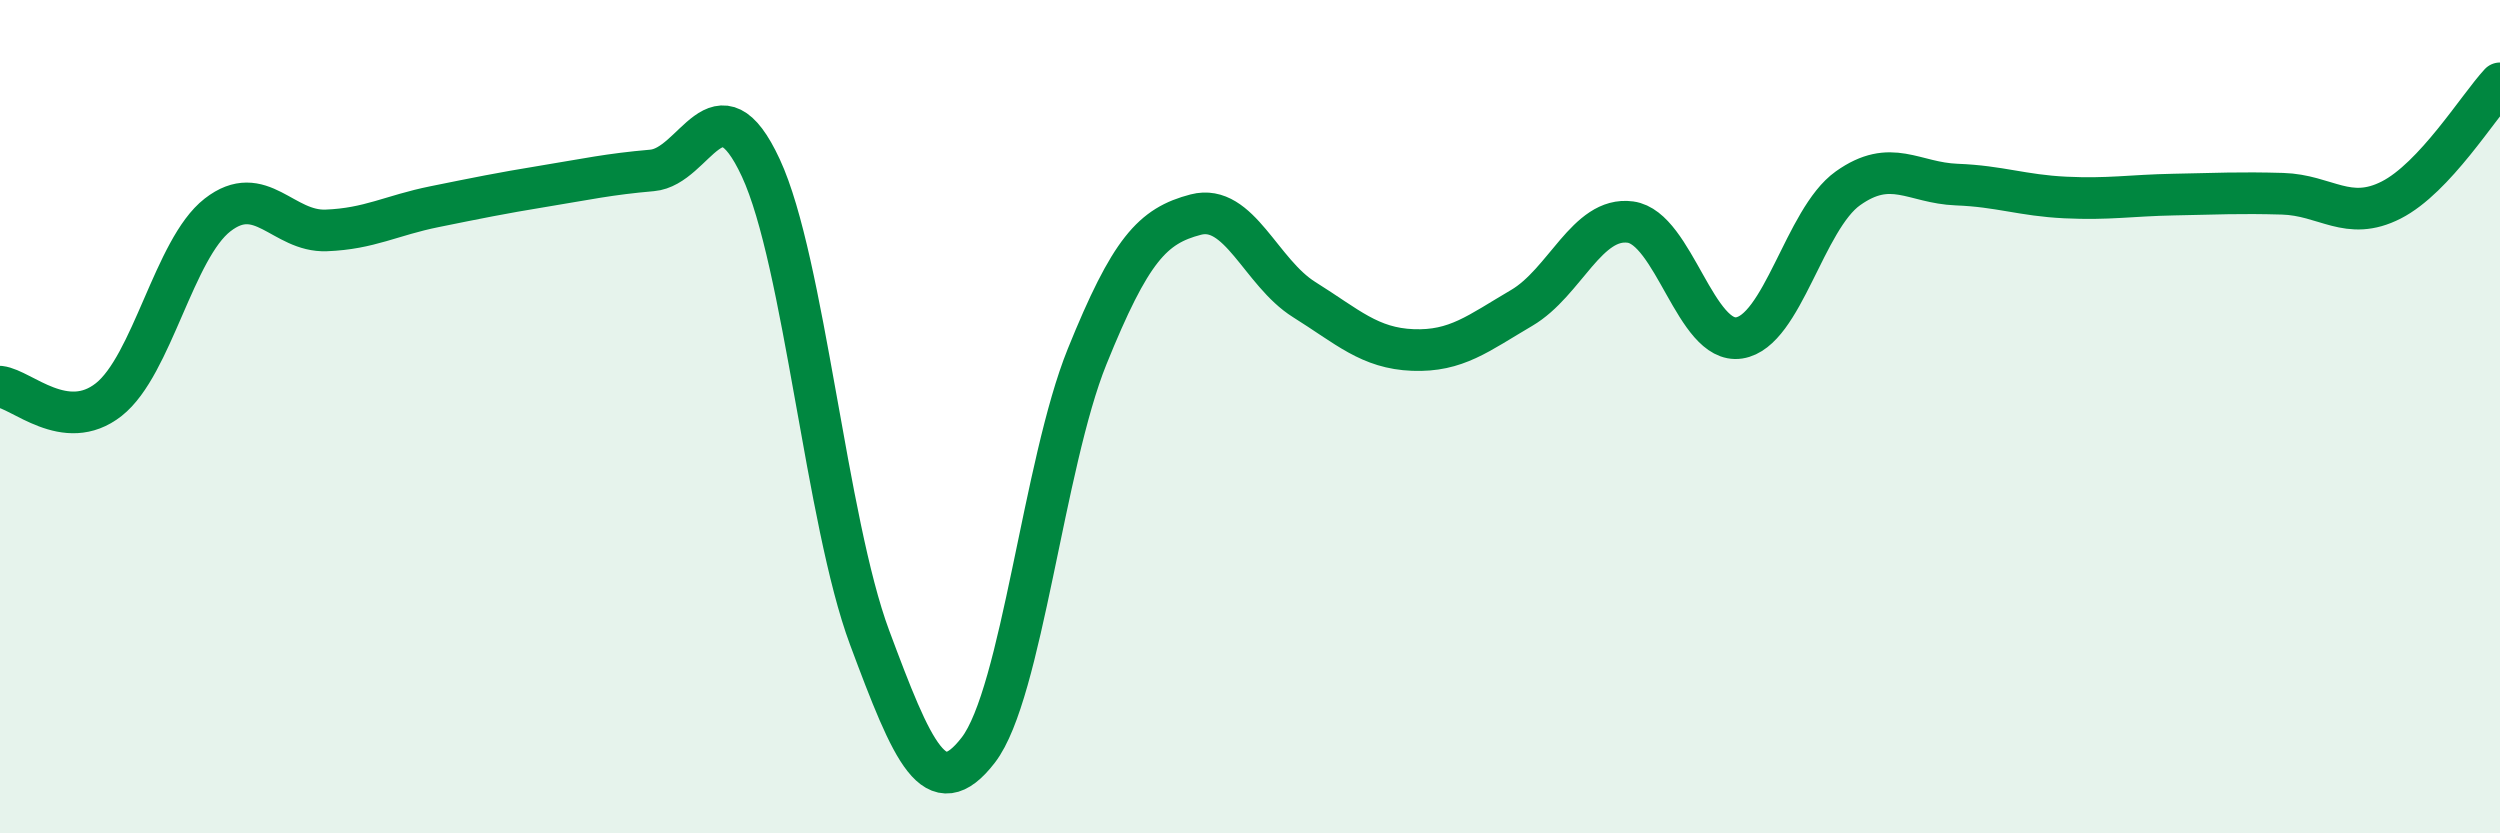 
    <svg width="60" height="20" viewBox="0 0 60 20" xmlns="http://www.w3.org/2000/svg">
      <path
        d="M 0,9.28 C 0.52,9.34 1.57,10.41 2.61,9.59 C 3.65,8.77 4.18,5.97 5.22,5.16 C 6.26,4.35 6.79,5.57 7.83,5.53 C 8.87,5.49 9.39,5.17 10.43,4.96 C 11.47,4.75 12,4.64 13.04,4.47 C 14.08,4.3 14.61,4.18 15.65,4.09 C 16.69,4 17.22,1.79 18.26,4.03 C 19.3,6.27 19.83,12.51 20.87,15.3 C 21.91,18.09 22.44,19.35 23.48,18 C 24.52,16.65 25.05,11.13 26.09,8.56 C 27.13,5.99 27.66,5.42 28.7,5.15 C 29.74,4.88 30.26,6.54 31.3,7.19 C 32.34,7.84 32.87,8.36 33.91,8.4 C 34.95,8.44 35.48,8 36.52,7.39 C 37.56,6.78 38.09,5.19 39.13,5.33 C 40.17,5.47 40.7,8.27 41.74,8.11 C 42.78,7.95 43.31,5.26 44.35,4.52 C 45.39,3.78 45.92,4.39 46.96,4.43 C 48,4.47 48.53,4.69 49.57,4.74 C 50.61,4.79 51.13,4.69 52.17,4.67 C 53.21,4.65 53.74,4.62 54.78,4.65 C 55.82,4.68 56.35,5.33 57.39,4.8 C 58.43,4.27 59.48,2.56 60,2L60 20L0 20Z"
        fill="#008740"
        opacity="0.1"
        stroke-linecap="round"
        stroke-linejoin="round"
      />
      <path
        d="M 0,9.28 C 0.52,9.34 1.57,10.41 2.61,9.59 C 3.65,8.77 4.18,5.97 5.22,5.16 C 6.26,4.35 6.79,5.57 7.83,5.53 C 8.87,5.49 9.39,5.17 10.43,4.96 C 11.47,4.75 12,4.64 13.04,4.47 C 14.08,4.3 14.61,4.18 15.65,4.09 C 16.69,4 17.22,1.79 18.26,4.03 C 19.3,6.27 19.83,12.51 20.87,15.3 C 21.91,18.09 22.44,19.35 23.48,18 C 24.52,16.65 25.05,11.13 26.09,8.56 C 27.13,5.99 27.66,5.42 28.7,5.15 C 29.74,4.88 30.26,6.54 31.3,7.19 C 32.34,7.84 32.87,8.36 33.91,8.4 C 34.95,8.44 35.48,8 36.52,7.39 C 37.56,6.78 38.09,5.19 39.13,5.33 C 40.17,5.47 40.7,8.27 41.74,8.11 C 42.78,7.95 43.31,5.26 44.35,4.52 C 45.39,3.78 45.92,4.39 46.96,4.43 C 48,4.47 48.53,4.69 49.57,4.74 C 50.61,4.79 51.13,4.69 52.17,4.67 C 53.21,4.65 53.74,4.62 54.78,4.65 C 55.82,4.68 56.35,5.33 57.39,4.8 C 58.43,4.27 59.48,2.56 60,2"
        stroke="#008740"
        stroke-width="1"
        fill="none"
        stroke-linecap="round"
        stroke-linejoin="round"
      />
    </svg>
  